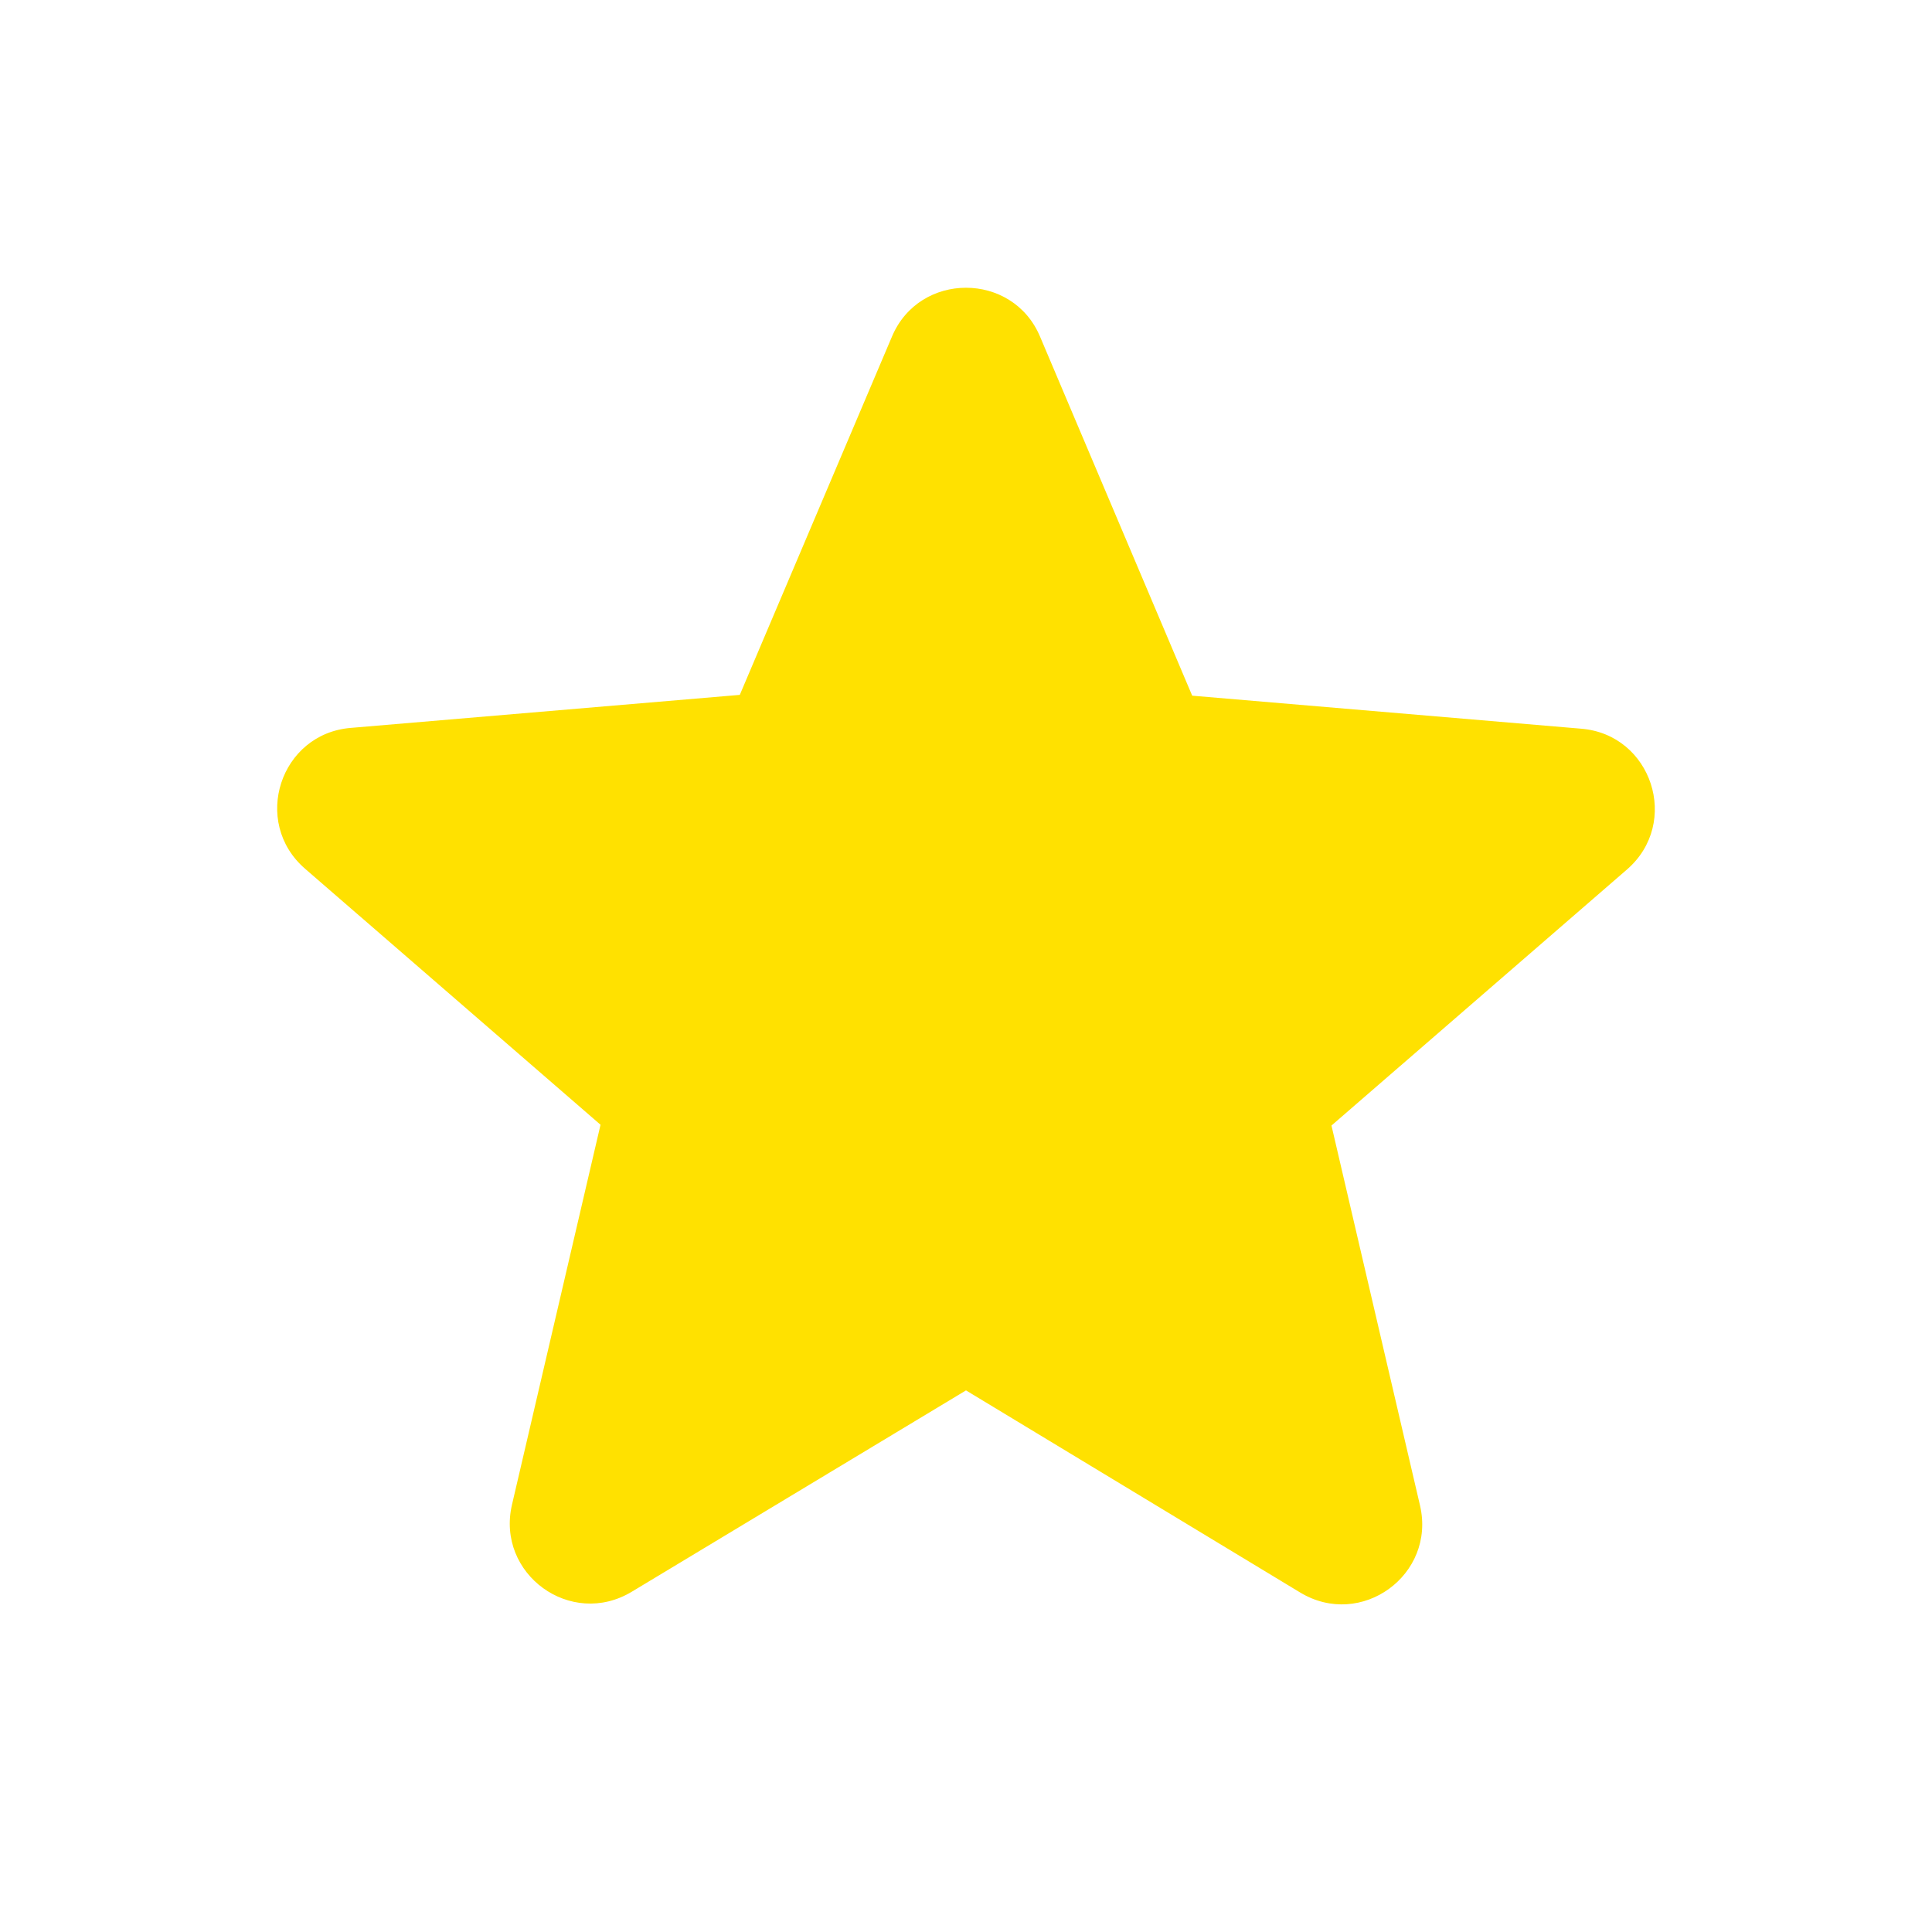 <?xml version="1.0" encoding="UTF-8"?> <svg xmlns="http://www.w3.org/2000/svg" width="24" height="24" viewBox="0 0 24 24" fill="none"><path d="M12 17.272L16.15 19.782C16.91 20.242 17.84 19.562 17.64 18.702L16.54 13.982L20.21 10.802C20.88 10.222 20.52 9.122 19.64 9.052L14.81 8.642L12.92 4.182C12.58 3.372 11.42 3.372 11.08 4.182L9.19 8.632L4.36 9.042C3.48 9.112 3.12 10.212 3.79 10.792L7.46 13.972L6.36 18.692C6.16 19.552 7.09 20.232 7.85 19.772L12 17.272Z" fill="#FFE100"></path></svg> 